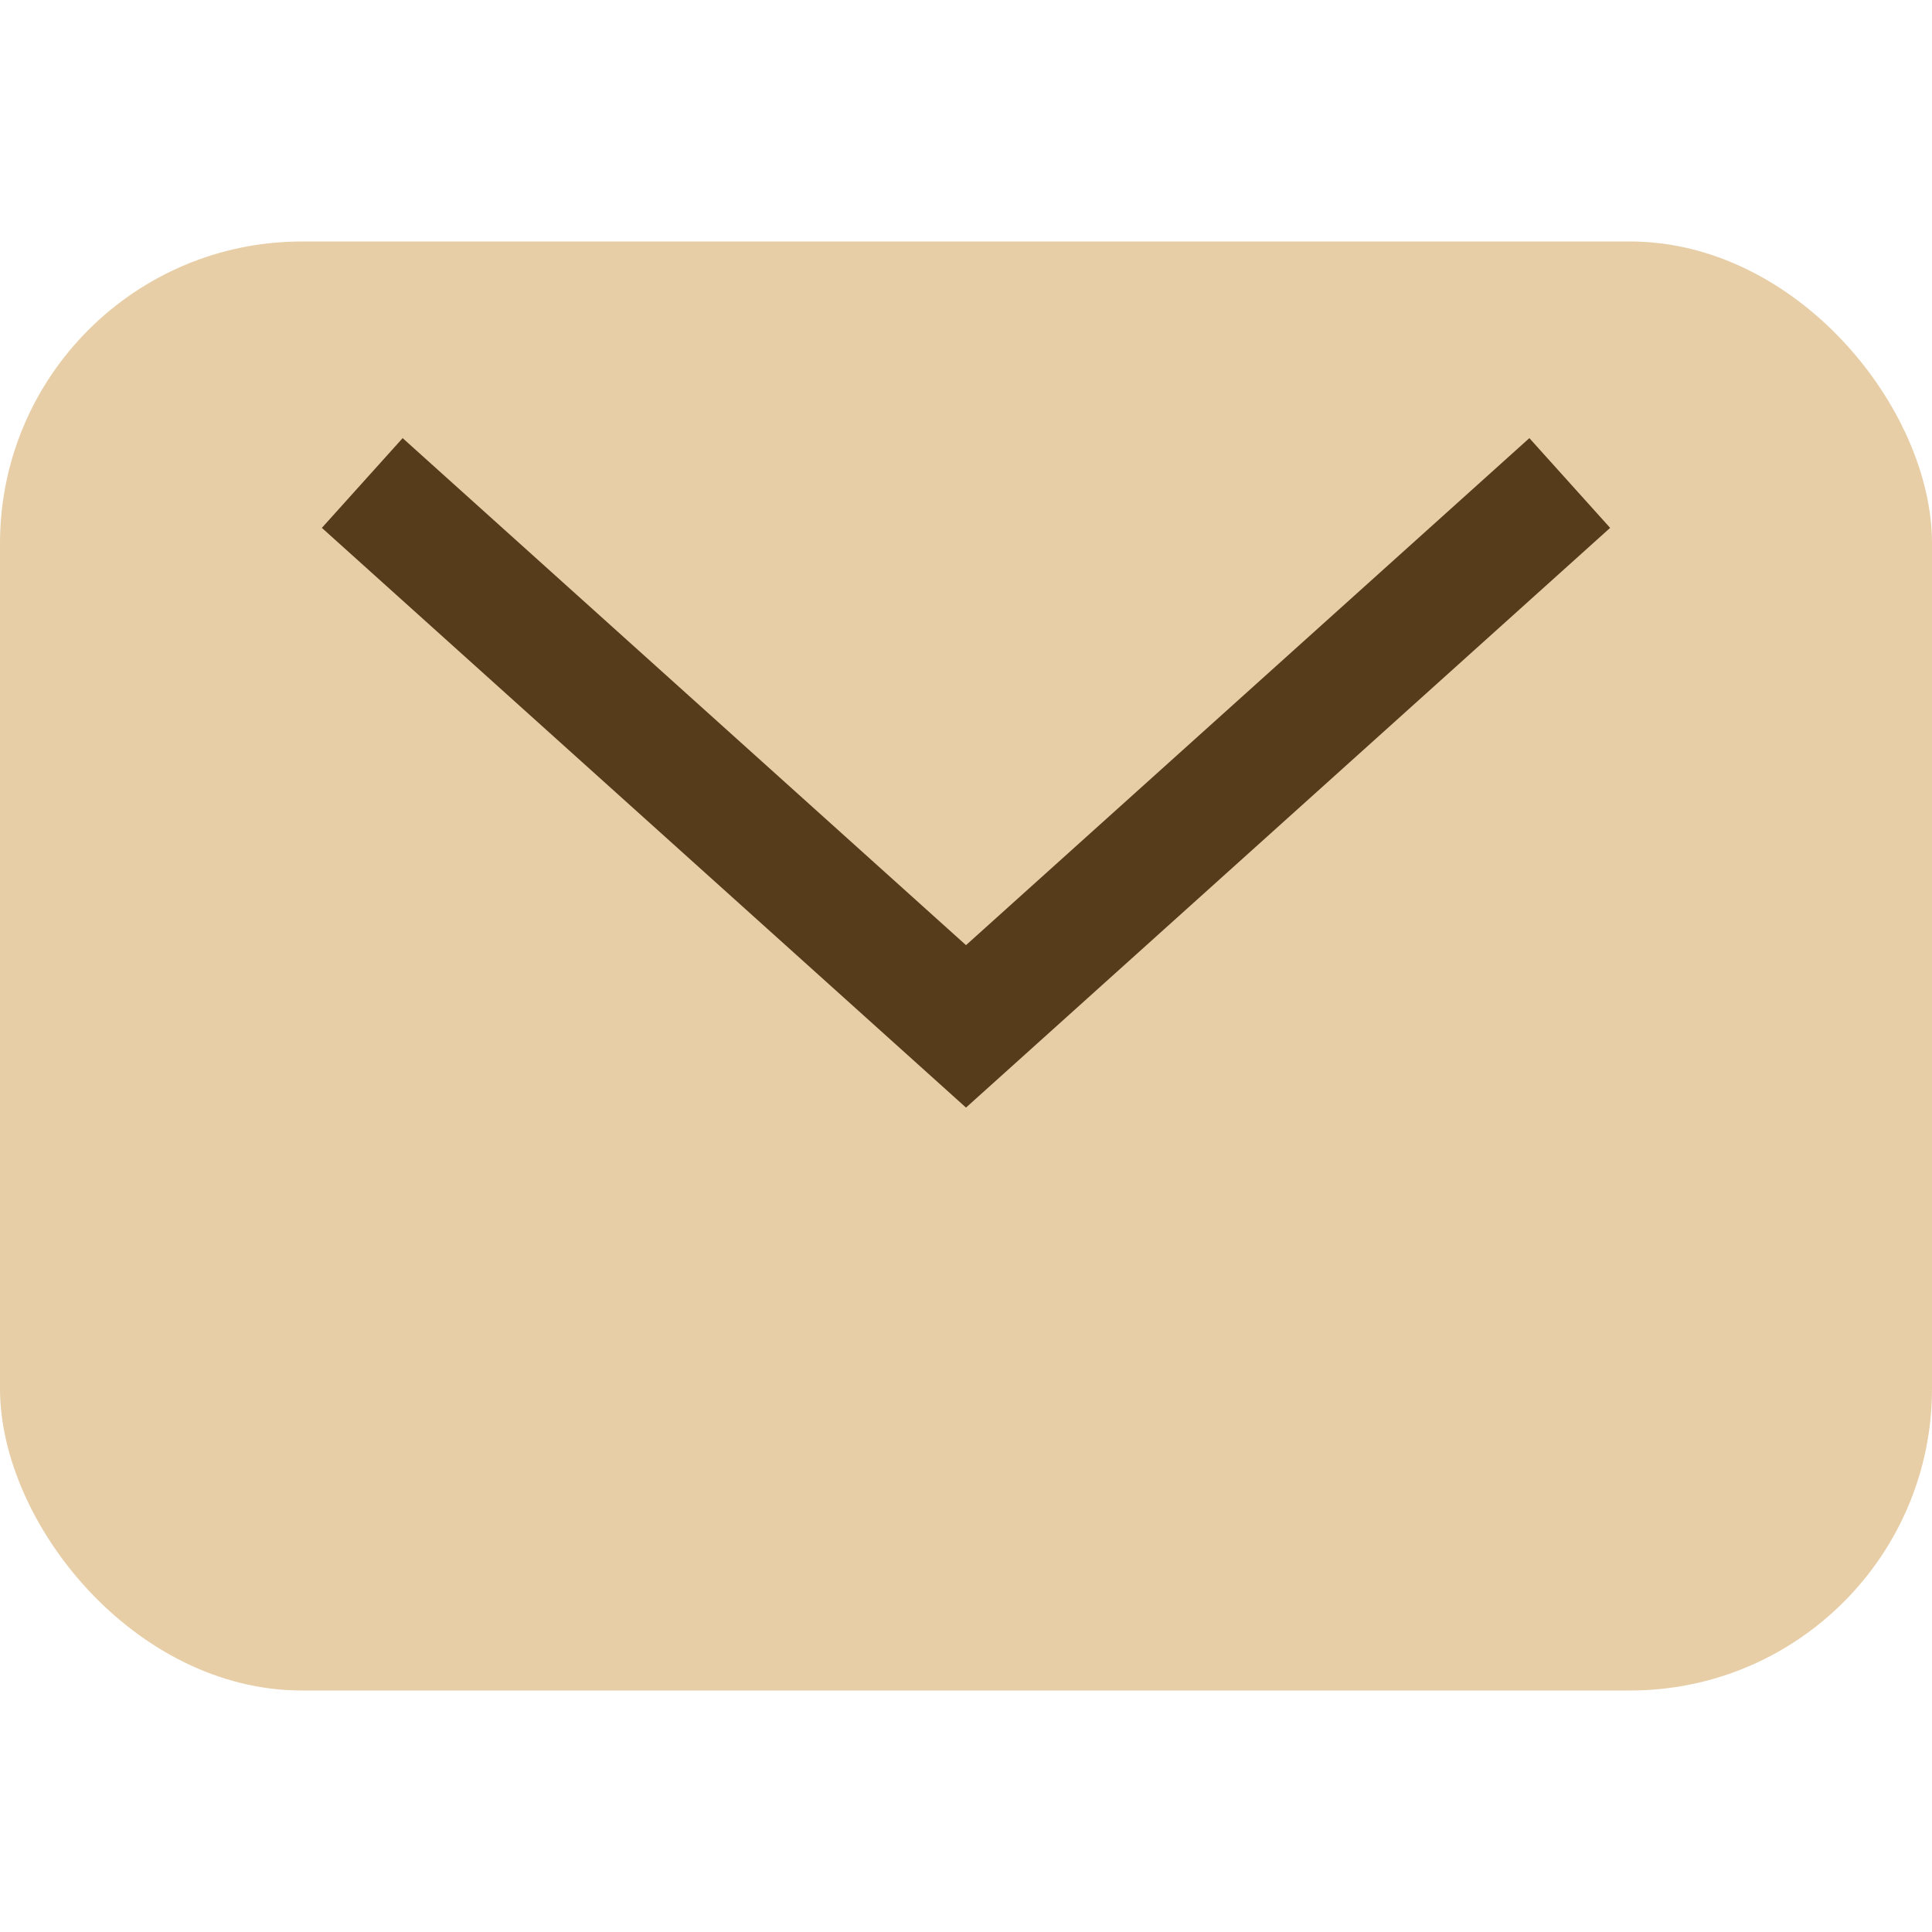 <?xml version="1.0" encoding="UTF-8"?>
<svg xmlns="http://www.w3.org/2000/svg" width="32" height="32" viewBox="0 0 32 32"><rect width="32" height="24" y="4" rx="5" fill="#E7CEA6"/><path d="M6 8l10 9 10-9" stroke="#573C1C" stroke-width="2" fill="none"/></svg>